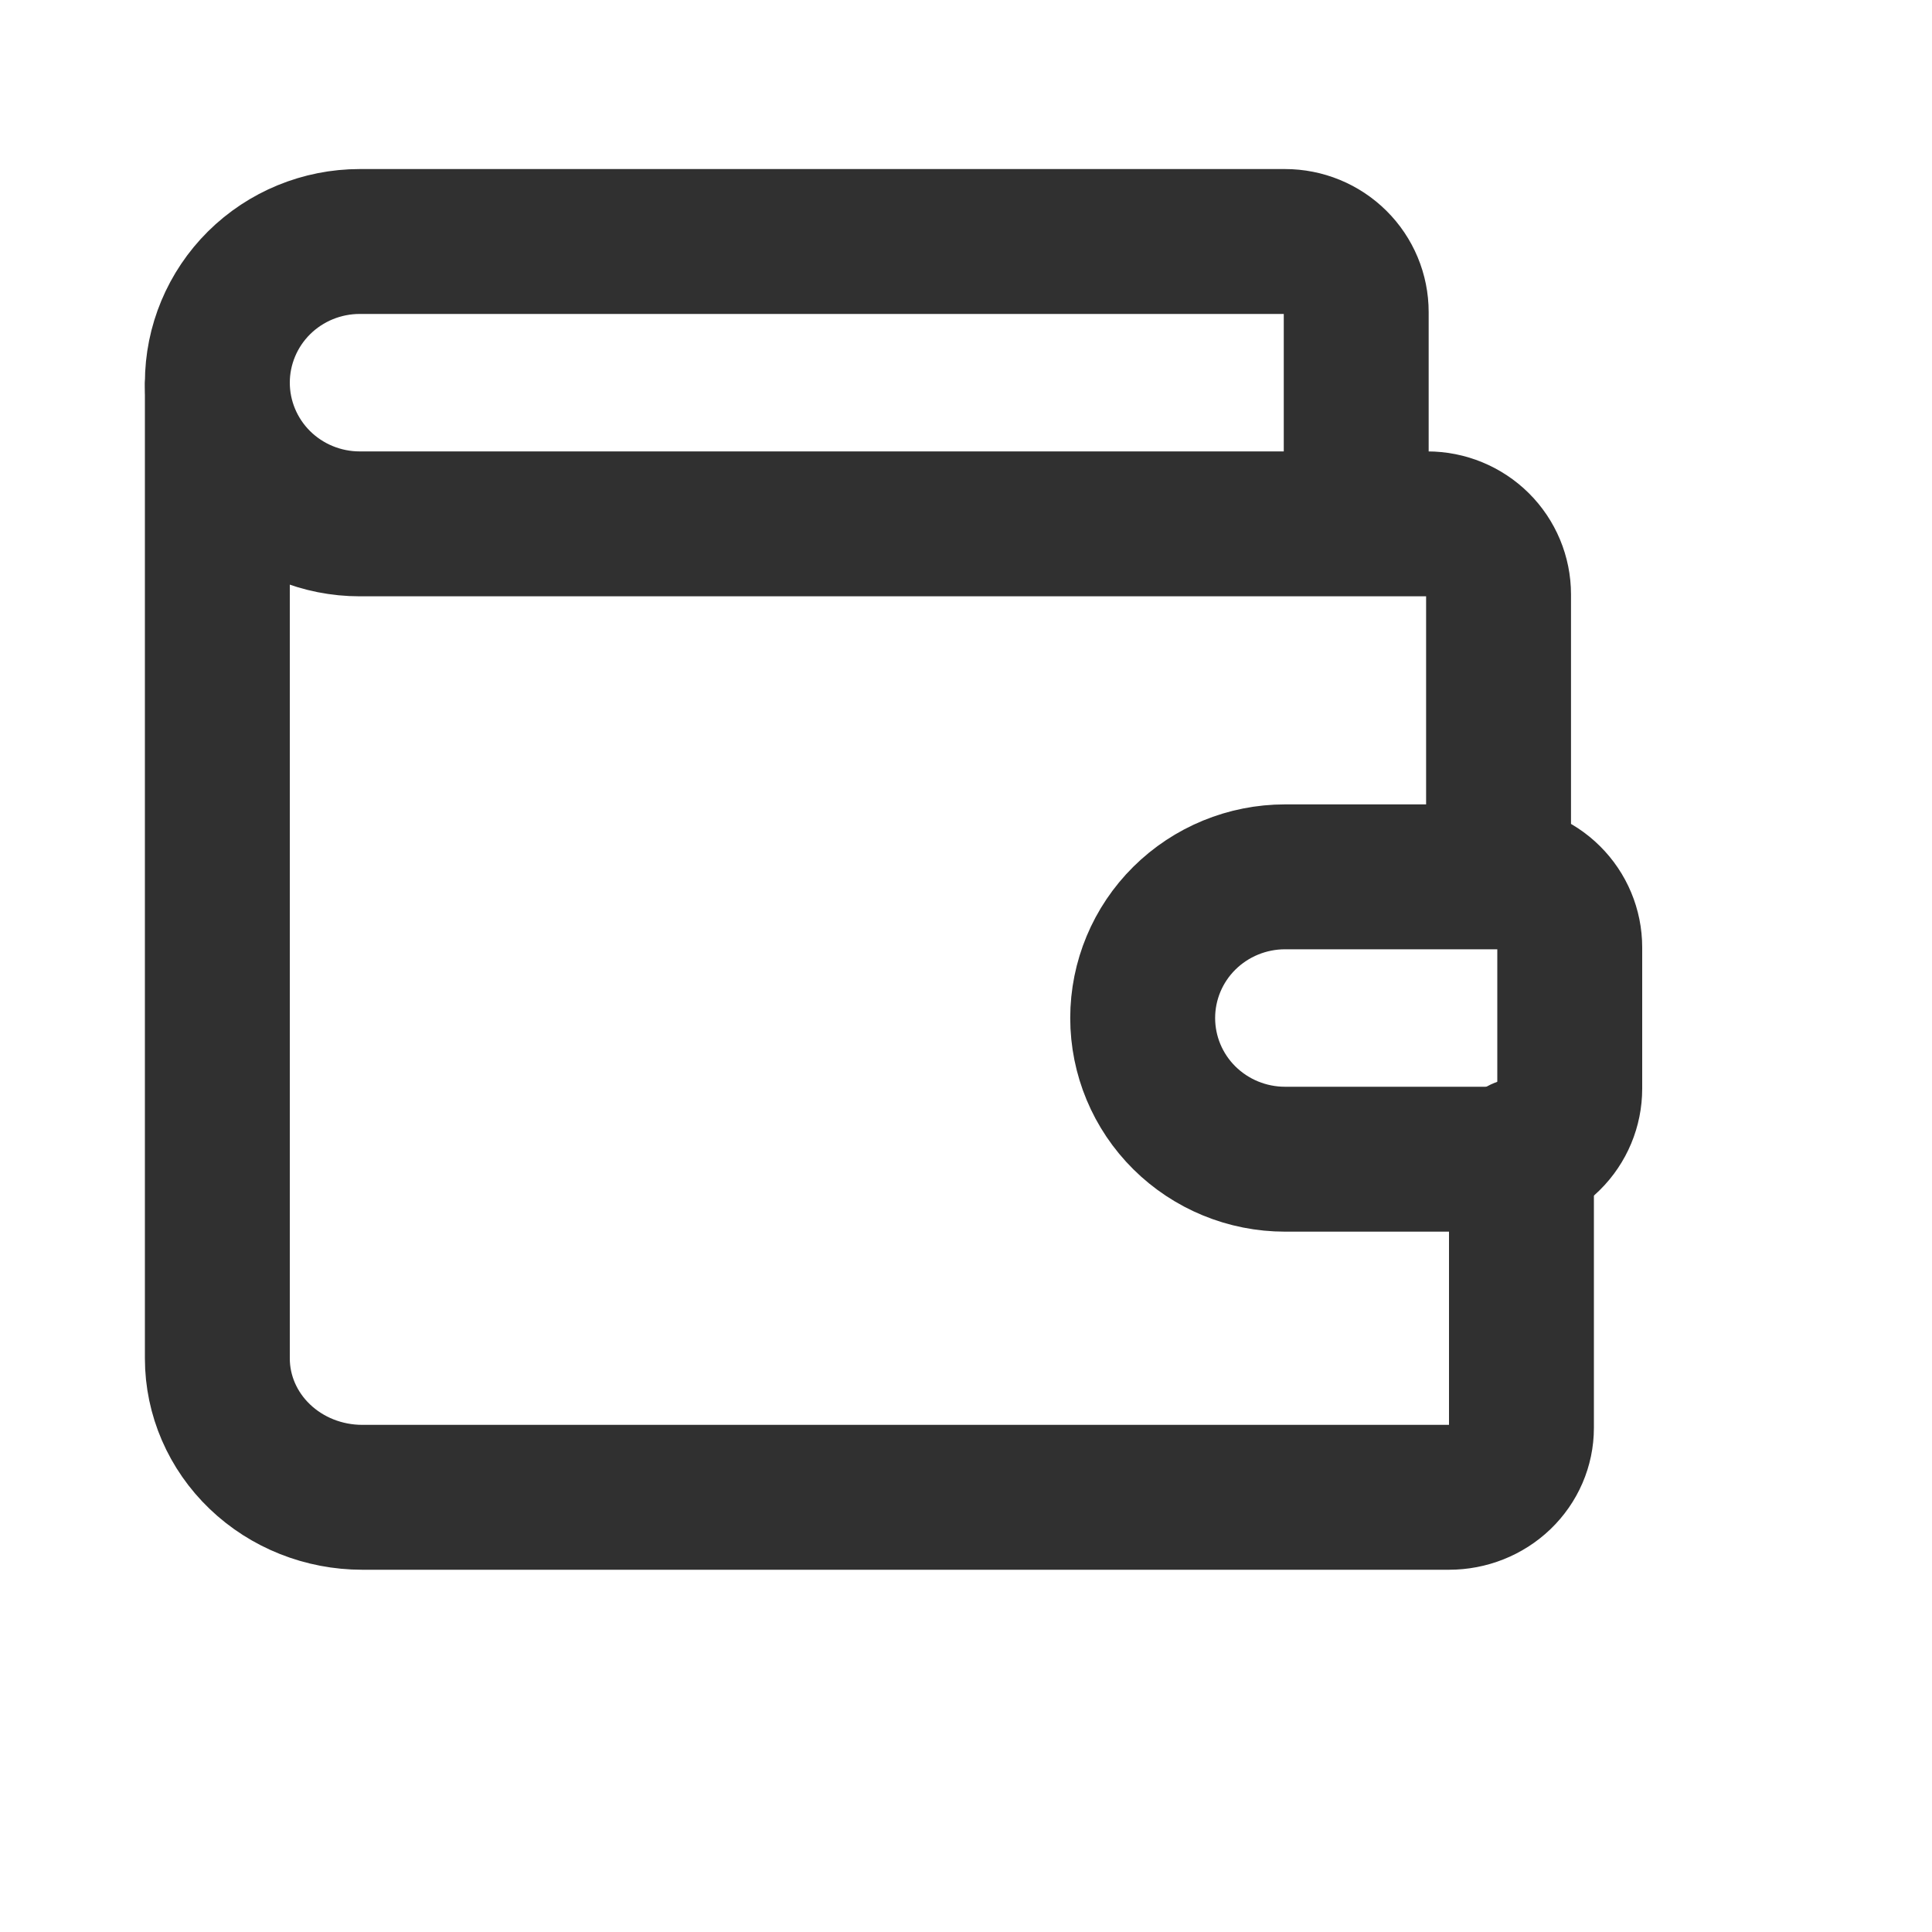<svg width="40" height="40" viewBox="0 0 40 40" fill="none" xmlns="http://www.w3.org/2000/svg">
<path d="M28.079 10.846V6.462C28.079 6.074 27.924 5.702 27.647 5.428C27.371 5.154 26.996 5 26.605 5H7.447C6.666 5 5.916 5.308 5.363 5.856C4.811 6.404 4.5 7.148 4.5 7.923C4.5 8.698 4.811 9.442 5.363 9.99C5.916 10.538 6.666 10.846 7.447 10.846H29.553C29.944 10.846 30.318 11 30.595 11.274C30.871 11.548 31.026 11.92 31.026 12.308V18.154M31.026 18.154H26.605C25.824 18.154 25.074 18.462 24.521 19.01C23.968 19.558 23.658 20.302 23.658 21.077C23.658 21.852 23.968 22.596 24.521 23.144C25.074 23.692 25.824 24 26.605 24H31.026C31.417 24 31.792 23.846 32.068 23.572C32.345 23.298 32.5 22.926 32.5 22.538V19.615C32.5 19.228 32.345 18.856 32.068 18.582C31.792 18.308 31.417 18.154 31.026 18.154Z" stroke="#303030" stroke-width="3" stroke-linecap="round" stroke-linejoin="round"/>
<path d="M4.5 8V28.125C4.5 28.887 4.816 29.619 5.379 30.158C5.941 30.697 6.704 31 7.5 31H30C30.398 31 30.779 30.849 31.061 30.579C31.342 30.309 31.5 29.944 31.5 29.562V23.812" stroke="#303030" stroke-width="3" stroke-linecap="round" stroke-linejoin="round"/>
</svg>

